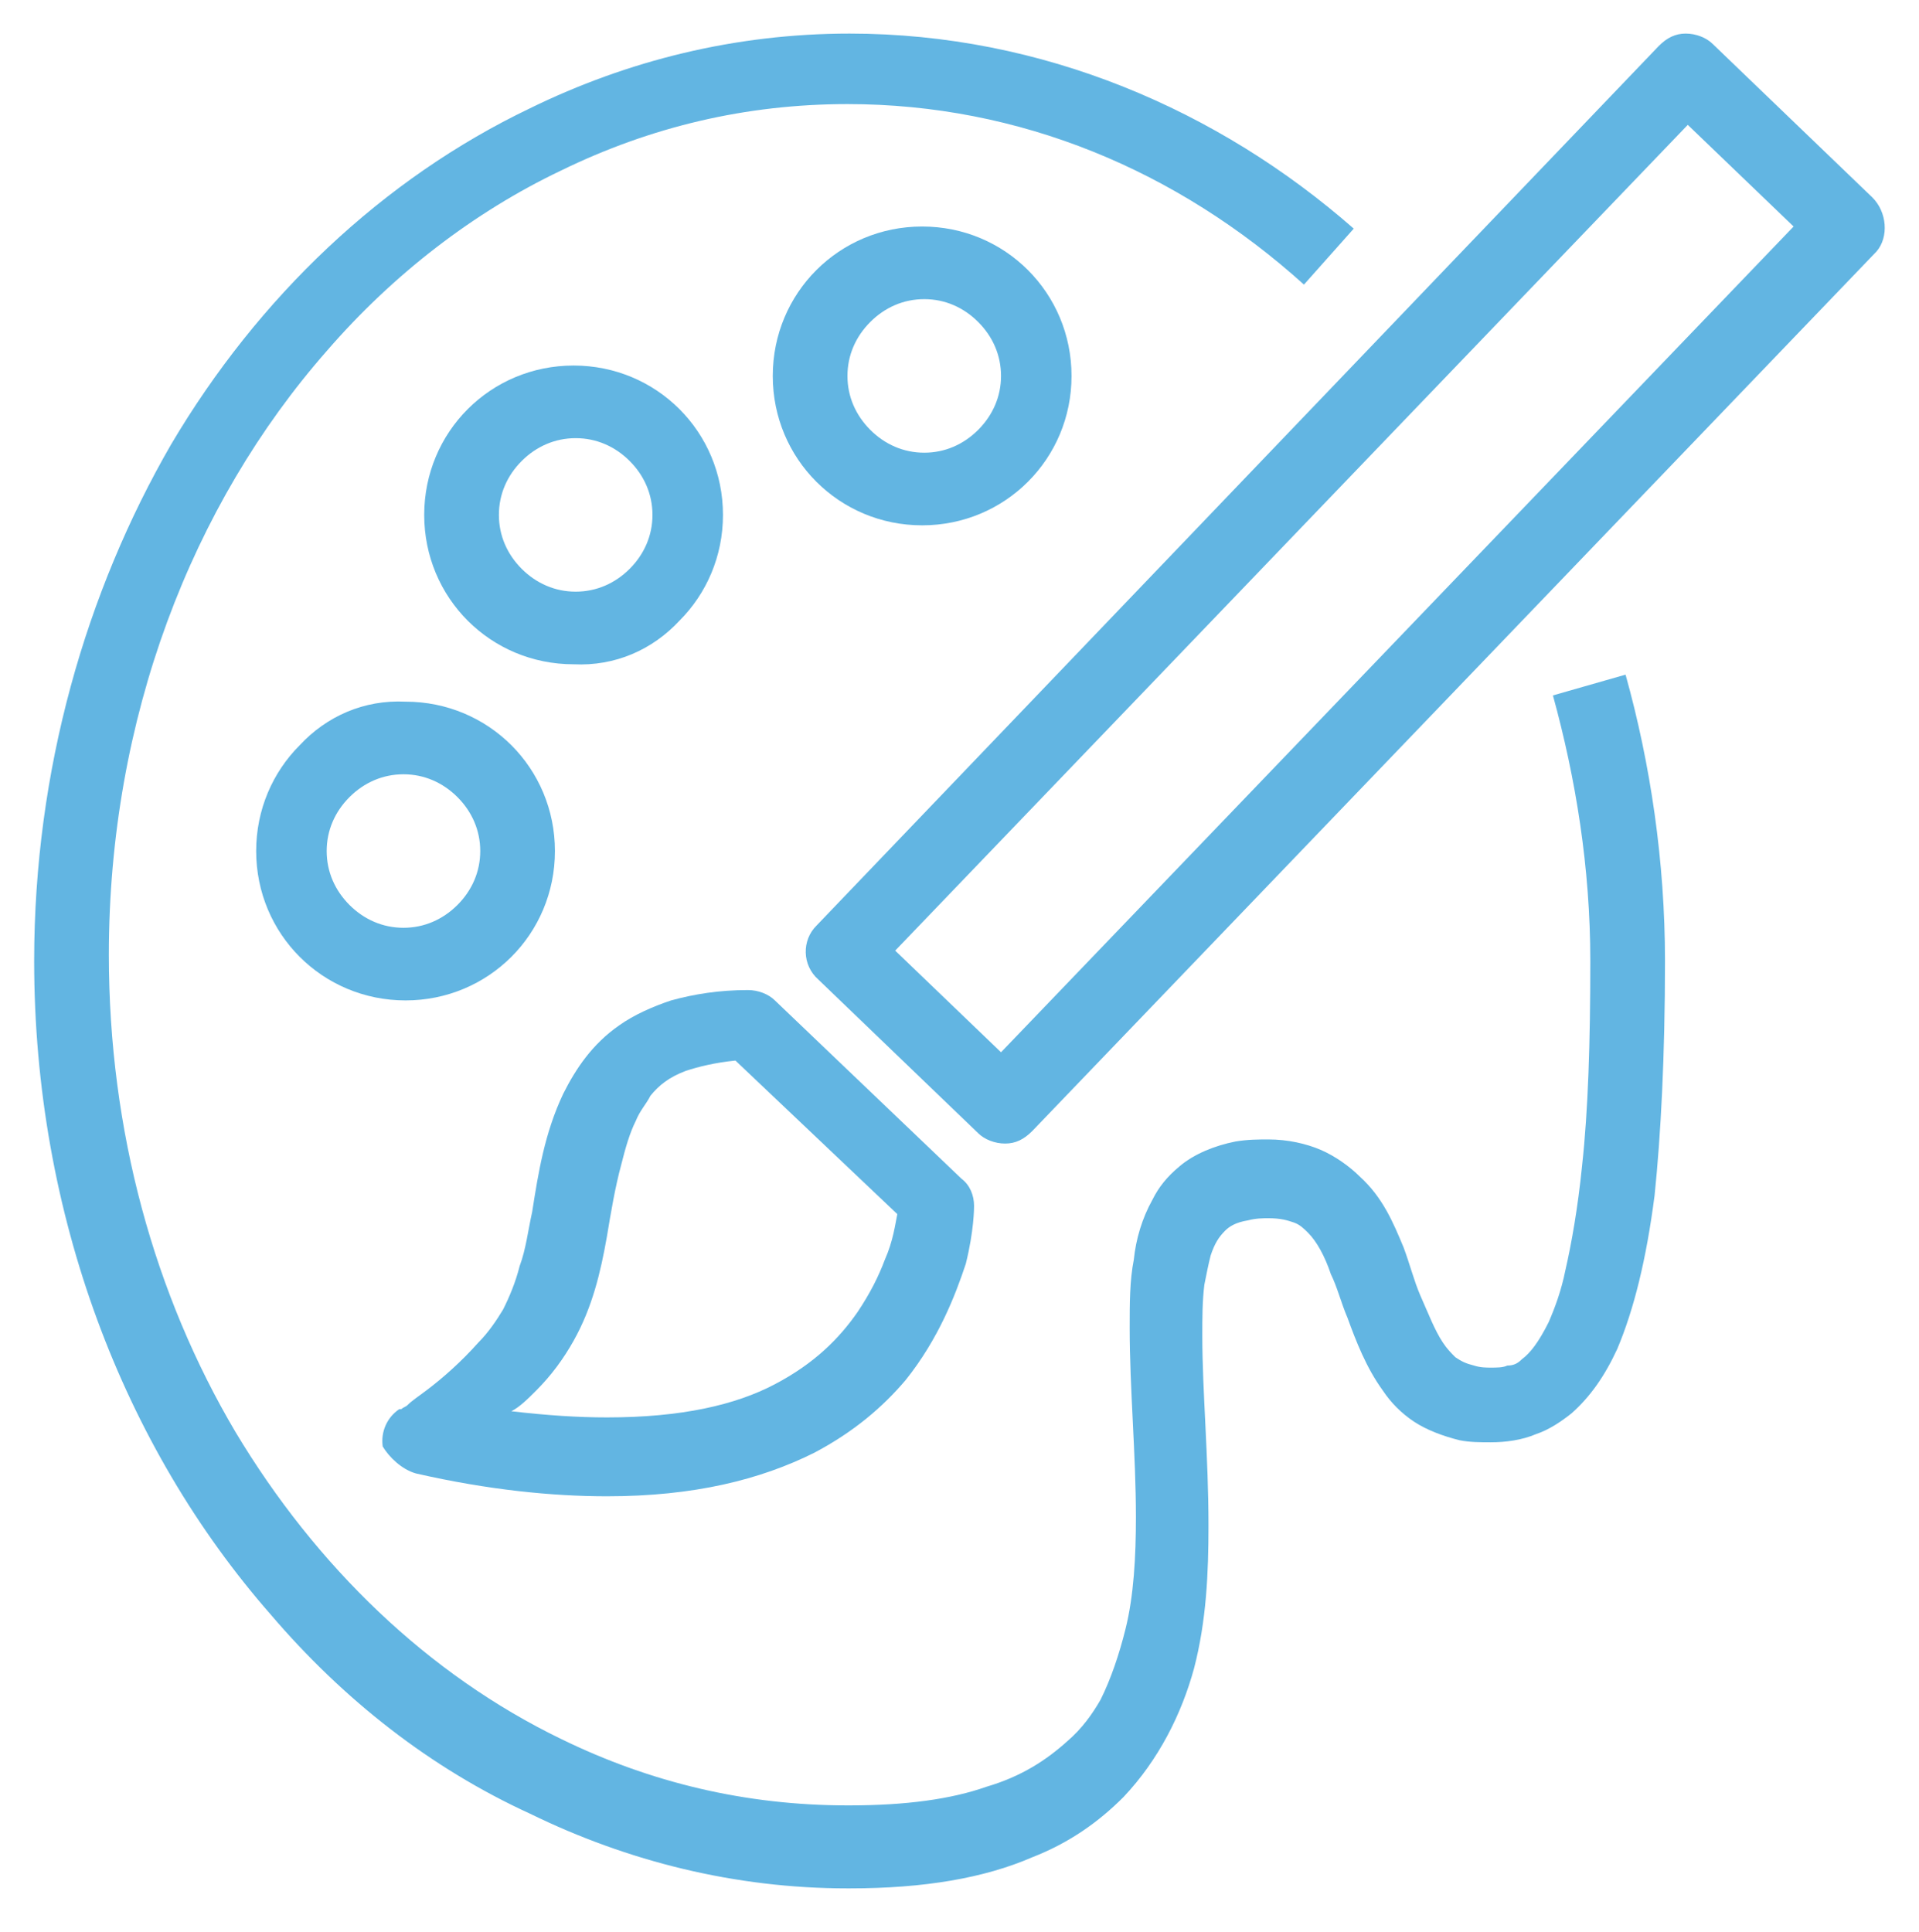 <?xml version="1.0" encoding="UTF-8" standalone="no"?>
<!DOCTYPE svg PUBLIC "-//W3C//DTD SVG 1.1//EN" "http://www.w3.org/Graphics/SVG/1.1/DTD/svg11.dtd">
<svg width="100%" height="100%" viewBox="0 0 150 151" version="1.1" xmlns="http://www.w3.org/2000/svg" xmlns:xlink="http://www.w3.org/1999/xlink" xml:space="preserve" xmlns:serif="http://www.serif.com/" style="fill-rule:evenodd;clip-rule:evenodd;stroke-linejoin:round;stroke-miterlimit:2;">
    <g transform="matrix(1,0,0,1,-600,-649)">
        <g id="arts" transform="matrix(1,0,0,1,-1000,649.125)">
            <rect x="1600" y="0" width="150" height="150" style="fill:none;"/>
            <g id="Isolation-Mode" serif:id="Isolation Mode" transform="matrix(4.735,0,0,4.735,1602.67,2.5)">
                <g transform="matrix(1,0,0,1,15.961,1.507)">
                    <path d="M0,15.31L-1.747,13.632L11.337,0L13.084,1.678L0,15.31ZM14.385,1.199L11.748,-1.336C11.645,-1.439 11.474,-1.507 11.303,-1.507C11.132,-1.507 10.995,-1.439 10.858,-1.302L-3.048,13.221C-3.288,13.46 -3.288,13.871 -3.014,14.111L-0.377,16.646C-0.274,16.749 -0.103,16.817 0.068,16.817C0.24,16.817 0.377,16.749 0.514,16.612L14.454,2.089C14.659,1.849 14.625,1.438 14.385,1.199" style="fill:rgb(98,181,226);fill-rule:nonzero;"/>
                </g>
                <g transform="matrix(1,0,0,1,8.289,17.537)">
                    <path d="M0,4.863C0.24,4.623 0.445,4.349 0.617,4.041C0.925,3.493 1.062,2.911 1.165,2.328C1.233,1.917 1.302,1.506 1.404,1.13C1.473,0.856 1.541,0.616 1.644,0.41C1.713,0.239 1.815,0.136 1.884,-0.001C2.021,-0.172 2.192,-0.309 2.466,-0.412C2.672,-0.48 2.946,-0.549 3.288,-0.583L5.96,1.952C5.925,2.123 5.891,2.397 5.754,2.705C5.651,2.979 5.514,3.253 5.309,3.561C5.001,4.007 4.59,4.418 3.939,4.76C3.288,5.103 2.398,5.308 1.165,5.308C0.685,5.308 0.171,5.274 -0.411,5.206C-0.274,5.137 -0.137,5 0,4.863M-1.987,6.233C-0.788,6.507 0.274,6.61 1.165,6.61C2.603,6.61 3.699,6.336 4.59,5.891C5.24,5.548 5.72,5.137 6.097,4.692C6.645,4.007 6.919,3.287 7.09,2.774C7.227,2.226 7.227,1.849 7.227,1.815C7.227,1.643 7.158,1.472 7.021,1.369L3.939,-1.576C3.836,-1.679 3.665,-1.747 3.494,-1.747C3.014,-1.747 2.603,-1.679 2.226,-1.576C1.918,-1.473 1.61,-1.336 1.37,-1.165C0.925,-0.857 0.651,-0.446 0.445,-0.035C0.137,0.616 0.034,1.267 -0.068,1.917C-0.137,2.226 -0.171,2.534 -0.274,2.808C-0.343,3.082 -0.445,3.322 -0.548,3.527C-0.651,3.698 -0.788,3.904 -0.959,4.075C-1.233,4.383 -1.541,4.657 -1.815,4.863C-1.952,4.966 -2.055,5.034 -2.124,5.103C-2.158,5.137 -2.192,5.137 -2.226,5.171L-2.261,5.171C-2.466,5.308 -2.569,5.548 -2.535,5.788C-2.432,5.959 -2.226,6.165 -1.987,6.233" style="fill:rgb(98,181,226);fill-rule:nonzero;"/>
                </g>
                <g transform="matrix(1,0,0,1,25.072,19.694)">
                    <path d="M0,-8.768C0.377,-7.398 0.617,-5.925 0.617,-4.384C0.617,-3.048 0.582,-1.918 0.48,-0.993C0.411,-0.308 0.308,0.274 0.206,0.72C0.137,1.062 0.034,1.336 -0.069,1.576C-0.24,1.918 -0.377,2.09 -0.514,2.192C-0.582,2.261 -0.651,2.295 -0.754,2.295C-0.822,2.329 -0.925,2.329 -1.028,2.329C-1.096,2.329 -1.199,2.329 -1.302,2.295C-1.439,2.261 -1.507,2.227 -1.61,2.158C-1.678,2.09 -1.747,2.021 -1.815,1.918C-1.952,1.713 -2.055,1.439 -2.192,1.131C-2.295,0.891 -2.363,0.617 -2.466,0.343C-2.637,-0.068 -2.809,-0.479 -3.185,-0.822C-3.357,-0.993 -3.596,-1.164 -3.836,-1.267C-4.076,-1.37 -4.384,-1.438 -4.692,-1.438C-4.864,-1.438 -5.035,-1.438 -5.24,-1.404C-5.583,-1.336 -5.925,-1.198 -6.165,-0.993C-6.371,-0.822 -6.508,-0.65 -6.61,-0.445C-6.782,-0.137 -6.884,0.206 -6.919,0.548C-6.987,0.891 -6.987,1.268 -6.987,1.679C-6.987,2.672 -6.884,3.768 -6.884,4.795C-6.884,5.446 -6.919,6.097 -7.056,6.645C-7.158,7.056 -7.296,7.467 -7.467,7.81C-7.604,8.049 -7.775,8.289 -8.015,8.495C-8.357,8.803 -8.768,9.077 -9.351,9.248C-9.933,9.454 -10.686,9.556 -11.611,9.556L-11.645,9.556C-13.324,9.556 -14.899,9.18 -16.372,8.46C-18.564,7.399 -20.414,5.617 -21.749,3.391C-23.085,1.131 -23.839,-1.575 -23.839,-4.487C-23.839,-8.391 -22.469,-11.919 -20.242,-14.454C-19.146,-15.721 -17.811,-16.749 -16.372,-17.434C-14.899,-18.153 -13.324,-18.53 -11.645,-18.53C-8.803,-18.53 -6.199,-17.434 -4.11,-15.55L-3.288,-16.474C-5.514,-18.427 -8.426,-19.694 -11.611,-19.694C-13.495,-19.694 -15.276,-19.249 -16.886,-18.461C-19.318,-17.297 -21.373,-15.344 -22.811,-12.912C-24.216,-10.481 -25.072,-7.535 -25.072,-4.384C-25.072,-0.205 -23.599,3.631 -21.167,6.405C-19.968,7.81 -18.53,8.94 -16.886,9.693C-15.276,10.481 -13.495,10.926 -11.645,10.926L-11.611,10.926C-10.378,10.926 -9.385,10.755 -8.597,10.413C-7.981,10.173 -7.501,9.83 -7.09,9.419C-6.508,8.803 -6.131,8.049 -5.925,7.296C-5.72,6.508 -5.686,5.72 -5.686,4.932C-5.686,3.802 -5.788,2.706 -5.788,1.816C-5.788,1.507 -5.788,1.233 -5.754,0.959C-5.72,0.788 -5.686,0.617 -5.651,0.48C-5.583,0.274 -5.514,0.172 -5.412,0.069C-5.343,-0 -5.24,-0.068 -5.035,-0.102C-4.898,-0.137 -4.795,-0.137 -4.692,-0.137C-4.487,-0.137 -4.384,-0.102 -4.281,-0.068C-4.179,-0.034 -4.11,0.035 -4.042,0.103C-3.905,0.24 -3.768,0.48 -3.665,0.788C-3.562,0.994 -3.494,1.268 -3.391,1.507C-3.254,1.884 -3.083,2.329 -2.809,2.706C-2.672,2.912 -2.5,3.083 -2.295,3.22C-2.089,3.357 -1.815,3.46 -1.541,3.528C-1.37,3.562 -1.199,3.562 -1.028,3.562C-0.788,3.562 -0.514,3.528 -0.274,3.425C-0.069,3.357 0.137,3.22 0.308,3.083C0.617,2.809 0.856,2.466 1.062,2.021C1.336,1.37 1.541,0.548 1.678,-0.513C1.781,-1.507 1.85,-2.808 1.85,-4.384C1.85,-6.028 1.61,-7.638 1.199,-9.111L0,-8.768Z" style="fill:rgb(98,181,226);fill-rule:nonzero;"/>
                </g>
                <g transform="matrix(1,0,0,1,7.364,13.461)">
                    <path d="M0,0.034C0,0.377 -0.137,0.685 -0.377,0.925C-0.617,1.164 -0.925,1.301 -1.267,1.301C-1.61,1.301 -1.918,1.164 -2.158,0.925C-2.398,0.685 -2.535,0.377 -2.535,0.034C-2.535,-0.309 -2.398,-0.617 -2.158,-0.857C-1.918,-1.096 -1.61,-1.233 -1.267,-1.233C-0.925,-1.233 -0.617,-1.096 -0.377,-0.857C-0.137,-0.617 0,-0.309 0,0.034M-2.98,-1.713C-3.425,-1.268 -3.699,-0.651 -3.699,0.034C-3.699,0.719 -3.425,1.336 -2.98,1.781C-2.535,2.226 -1.918,2.5 -1.233,2.5C-0.548,2.5 0.068,2.226 0.514,1.781C0.959,1.336 1.233,0.719 1.233,0.034C1.233,-0.651 0.959,-1.268 0.514,-1.713C0.068,-2.158 -0.548,-2.432 -1.233,-2.432C-1.918,-2.466 -2.535,-2.192 -2.98,-1.713" style="fill:rgb(98,181,226);fill-rule:nonzero;"/>
                </g>
                <g transform="matrix(1,0,0,1,7.672,7.98)">
                    <path d="M0,-0.034C0,-0.377 0.137,-0.685 0.377,-0.925C0.617,-1.164 0.925,-1.301 1.267,-1.301C1.61,-1.301 1.918,-1.164 2.158,-0.925C2.398,-0.685 2.535,-0.377 2.535,-0.034C2.535,0.309 2.398,0.617 2.158,0.857C1.918,1.096 1.61,1.233 1.267,1.233C0.925,1.233 0.617,1.096 0.377,0.857C0.137,0.617 0,0.309 0,-0.034M2.98,1.713C3.425,1.268 3.699,0.651 3.699,-0.034C3.699,-0.719 3.425,-1.336 2.98,-1.781C2.535,-2.226 1.918,-2.5 1.233,-2.5C0.548,-2.5 -0.069,-2.226 -0.514,-1.781C-0.959,-1.336 -1.233,-0.719 -1.233,-0.034C-1.233,0.651 -0.959,1.268 -0.514,1.713C-0.069,2.158 0.548,2.432 1.233,2.432C1.918,2.466 2.535,2.192 2.98,1.713" style="fill:rgb(98,181,226);fill-rule:nonzero;"/>
                </g>
                <g transform="matrix(1,0,0,1,13.803,6.542)">
                    <path d="M0,-1.781C0.24,-2.021 0.548,-2.158 0.891,-2.158C1.233,-2.158 1.541,-2.021 1.781,-1.781C2.021,-1.541 2.158,-1.233 2.158,-0.89C2.158,-0.548 2.021,-0.24 1.781,0C1.541,0.24 1.233,0.377 0.891,0.377C0.548,0.377 0.24,0.24 0,0C-0.24,-0.24 -0.377,-0.548 -0.377,-0.89C-0.377,-1.233 -0.24,-1.541 0,-1.781M0.856,1.576C1.541,1.576 2.158,1.302 2.603,0.856C3.048,0.411 3.322,-0.205 3.322,-0.89C3.322,-1.575 3.048,-2.192 2.603,-2.637C2.158,-3.083 1.541,-3.357 0.856,-3.357C0.171,-3.357 -0.445,-3.083 -0.891,-2.637C-1.336,-2.192 -1.61,-1.575 -1.61,-0.89C-1.61,-0.205 -1.336,0.411 -0.891,0.856C-0.445,1.302 0.171,1.576 0.856,1.576" style="fill:rgb(98,181,226);fill-rule:nonzero;"/>
                </g>
            </g>
        </g>
    </g>
</svg>
